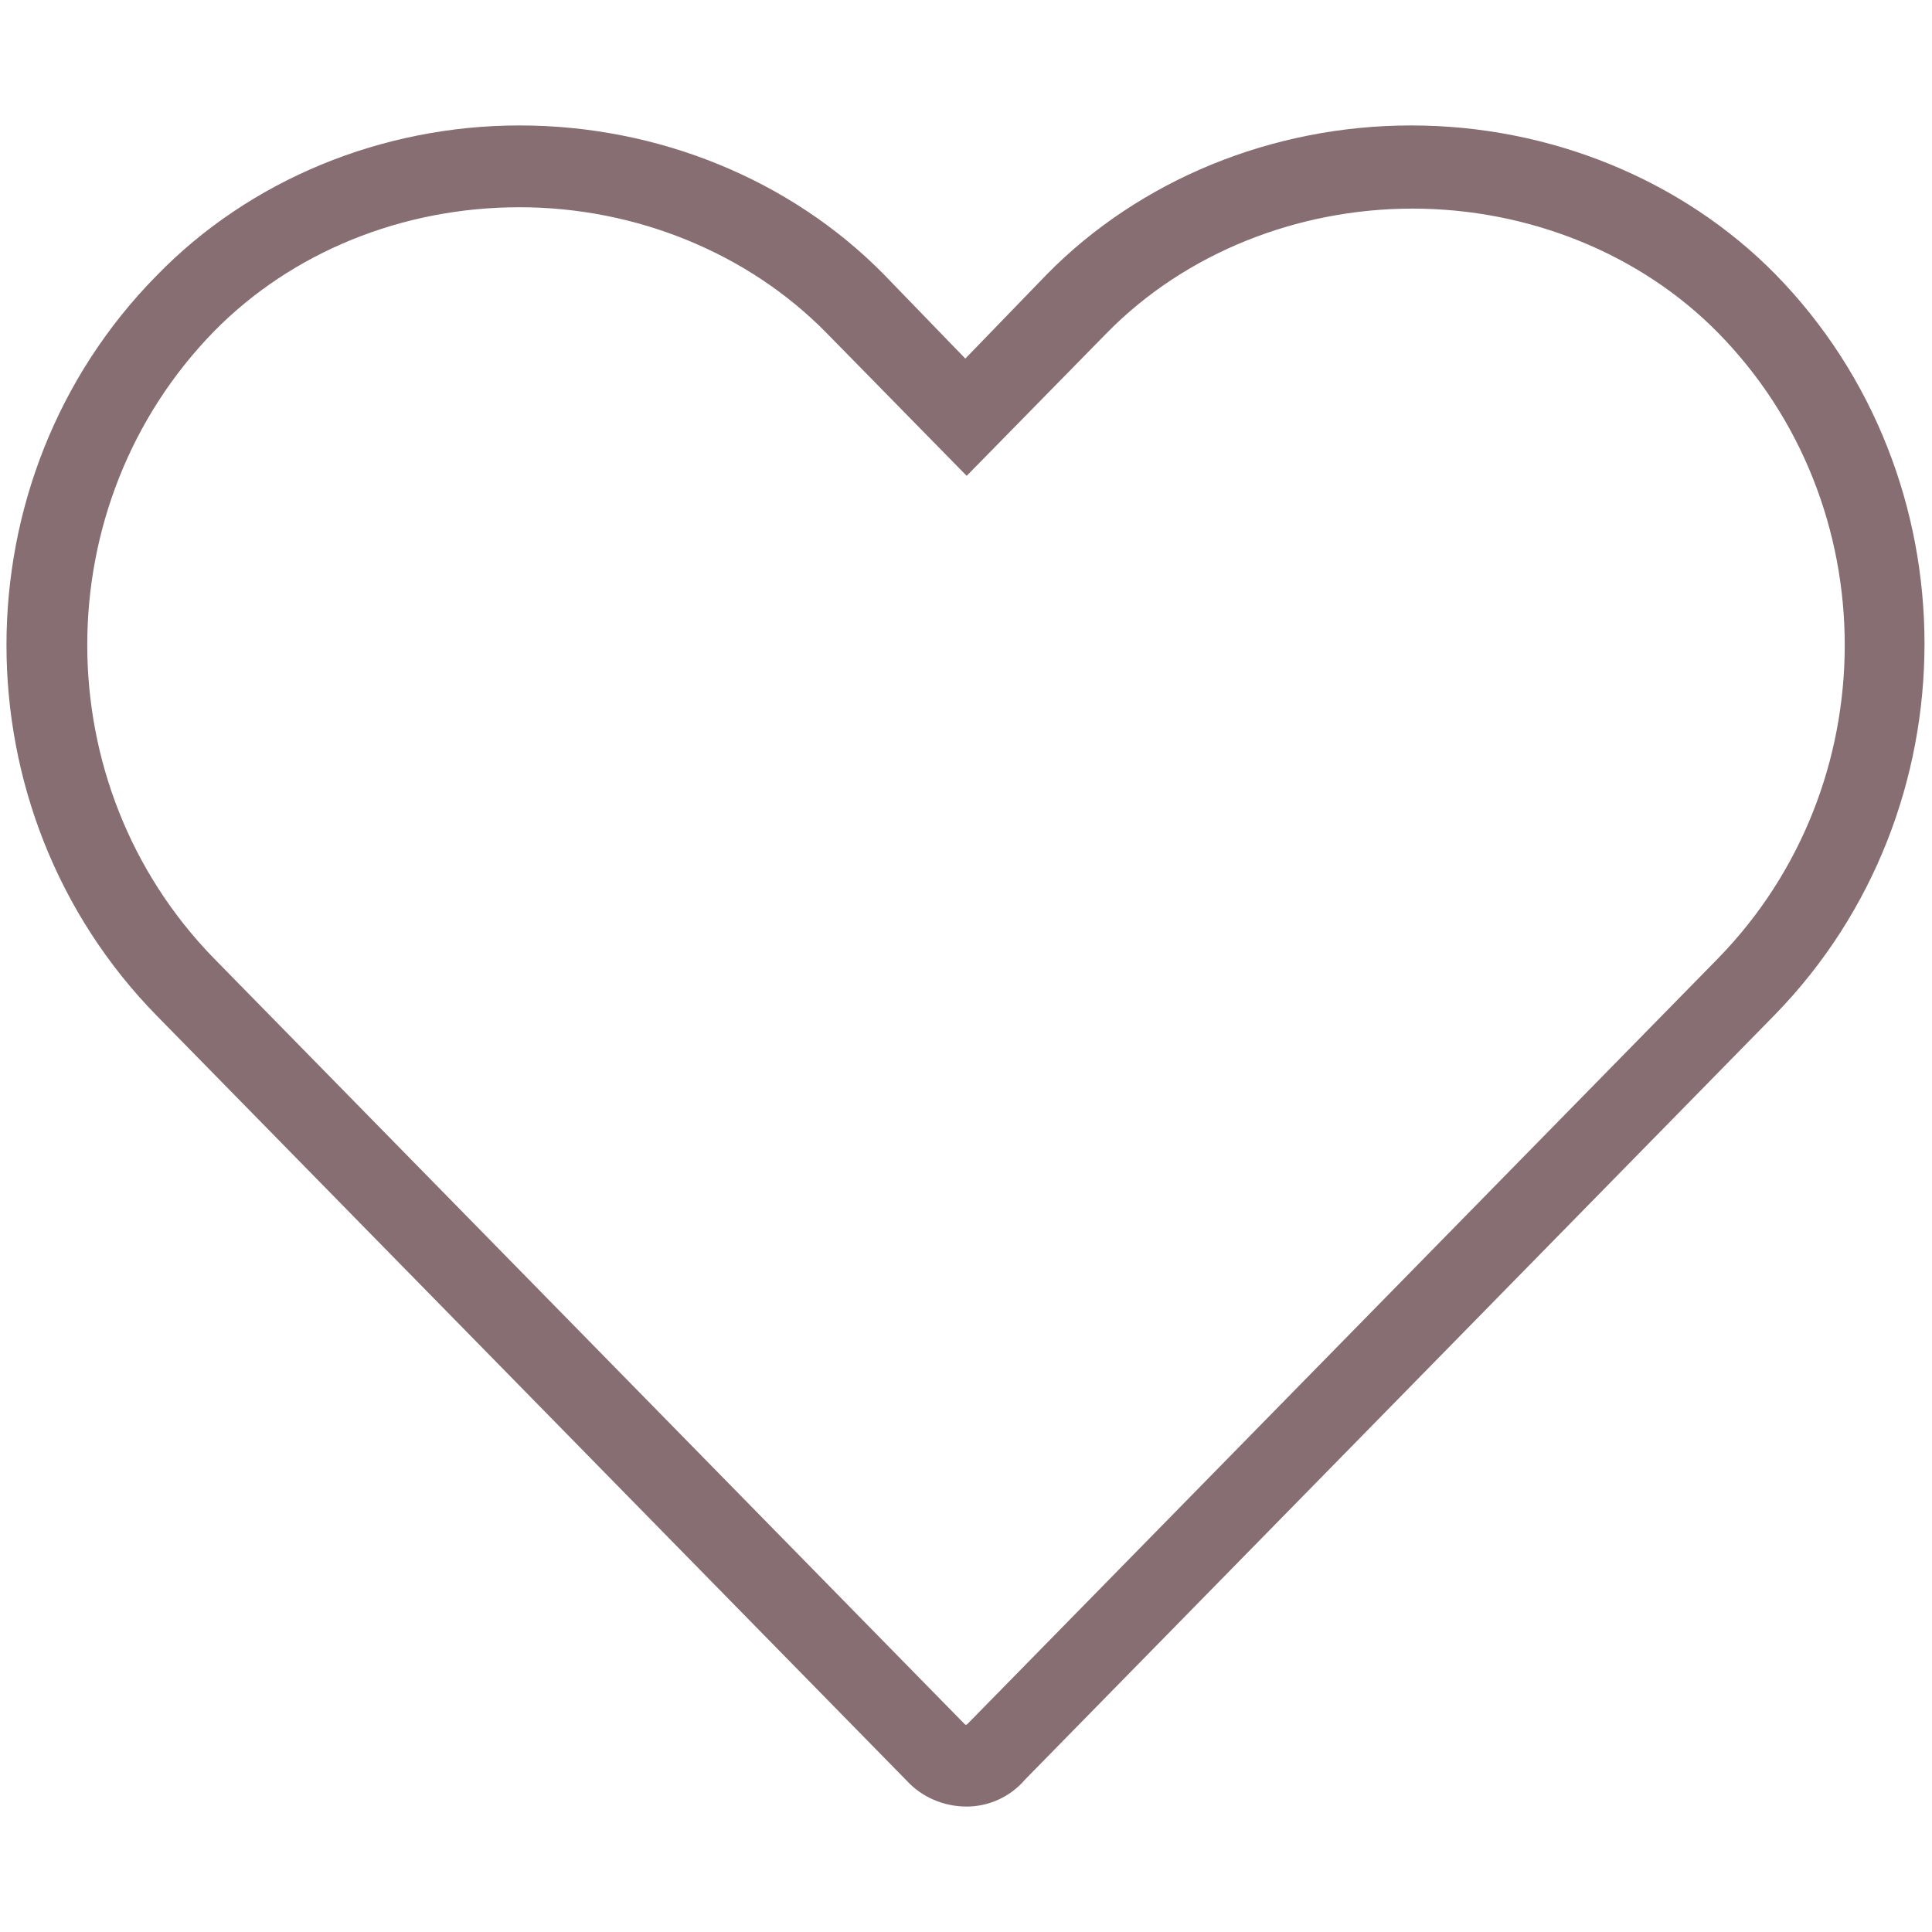 <?xml version="1.0" encoding="utf-8"?>
<!-- Generator: Adobe Illustrator 27.8.1, SVG Export Plug-In . SVG Version: 6.00 Build 0)  -->
<svg version="1.1" id="Layer_1" xmlns="http://www.w3.org/2000/svg" xmlns:xlink="http://www.w3.org/1999/xlink" x="0px" y="0px"
	 viewBox="0 0 141.7 141.7" style="enable-background:new 0 0 141.7 141.7;" xml:space="preserve">
<style type="text/css">
	.st0{fill:#876E73;}
</style>
<g>
	<g>
		<g>
			<g>
				<path class="st0" d="M70.9,132.5C70.9,132.5,70.8,132.5,70.9,132.5c-1.7,0-3.3-0.7-4.4-1.9l-55-56.1c-14.7-15-14.7-39.4,0-54.3
					C18.3,13.2,28,9.2,38.1,9.2c0,0,0,0,0,0c10.2,0,19.9,4,26.7,10.9l6,6.2l6-6.2c6.8-6.9,16.5-10.9,26.7-10.9c0,0,0,0,0,0
					c10.2,0,19.9,4,26.7,10.9c14.6,14.9,14.6,39.3,0,54.3l0,0l-55,56.1C74.1,131.8,72.5,132.5,70.9,132.5z M38.1,15.2
					C38.1,15.2,38.1,15.2,38.1,15.2c-8.6,0-16.7,3.3-22.4,9.1C3.3,37,3.3,57.6,15.7,70.3l55,56.1c0,0,0.1,0.1,0.1,0.1
					c0.1,0,0.1,0,0.2-0.1l55-56.1c12.4-12.7,12.4-33.3,0-45.9c-5.7-5.8-13.9-9.1-22.4-9.1c0,0,0,0,0,0c-8.5,0-16.7,3.3-22.4,9.1
					L70.9,34.9L60.6,24.4C54.9,18.6,46.7,15.2,38.1,15.2z"/>
			</g>
		</g>
	</g>
</g>
</svg>
